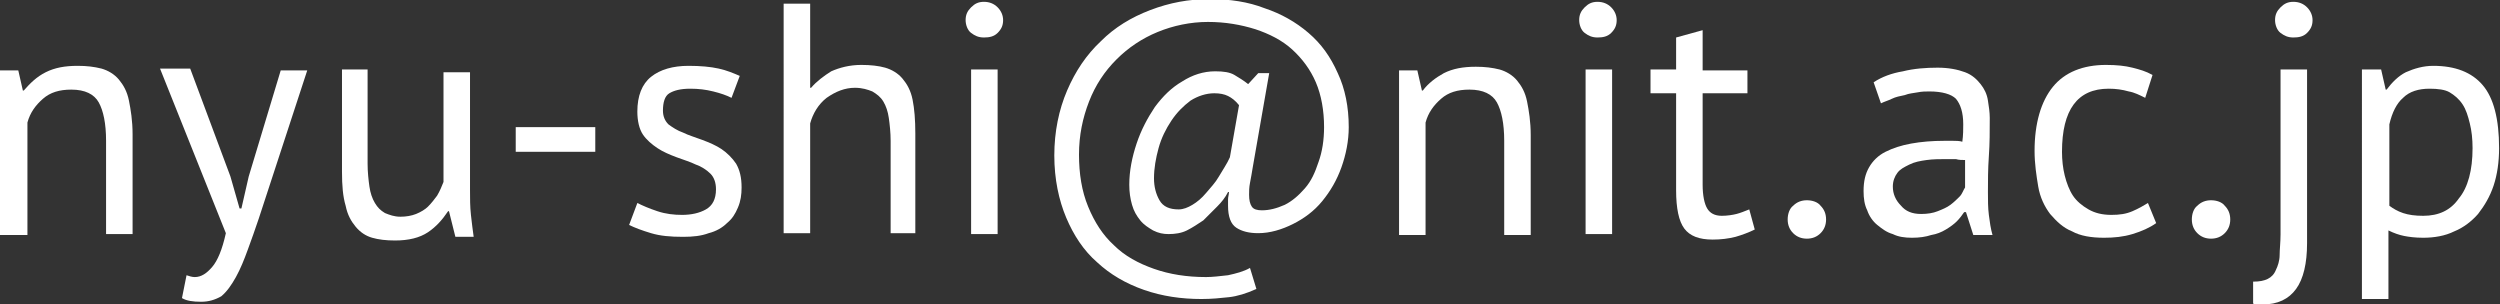 <?xml version="1.0" encoding="utf-8"?>
<!-- Generator: Adobe Illustrator 26.2.1, SVG Export Plug-In . SVG Version: 6.00 Build 0)  -->
<svg version="1.1" id="レイヤー_1" xmlns="http://www.w3.org/2000/svg" xmlns:xlink="http://www.w3.org/1999/xlink" x="0px"
	 y="0px" viewBox="0 0 273.4 33.3" style="enable-background:new 0 0 273.4 33.3;" xml:space="preserve">
<rect x="0" y="0" width="273.4" height="33.3" fill="#333333" stroke="none"/>
<style type="text/css">
	.st0{fill:#FFFFFF;}
</style>
<g>
	<path class="st0" d="M11.6,25.6V15.4c0-1.9-0.3-3.3-0.8-4.2s-1.5-1.4-3-1.4c-1.3,0-2.3,0.3-3.1,1S3.3,12.3,3,13.4v12.3H0v-18h2
		l0.5,2.2h0.1C3.3,9.1,4,8.4,5,7.9s2.1-0.7,3.5-0.7c1,0,1.8,0.1,2.6,0.3c0.7,0.2,1.4,0.6,1.9,1.2s0.9,1.3,1.1,2.3s0.4,2.2,0.4,3.7
		v10.9H11.6z"/>
	<path class="st0" d="M25.2,19.3l1,3.5h0.2l0.8-3.5l3.5-11.6h2.9l-5.3,16.2c-0.4,1.2-0.8,2.3-1.2,3.4c-0.4,1.1-0.8,2.1-1.3,3
		s-1,1.6-1.6,2.1C23.5,32.8,22.8,33,22,33c-0.9,0-1.6-0.1-2.1-0.4l0.5-2.5c0.3,0.1,0.6,0.2,0.9,0.2c0.7,0,1.3-0.4,1.9-1.1
		s1.1-1.9,1.5-3.7l-7.2-18h3.3L25.2,19.3z"/>
	<path class="st0" d="M40.2,7.6v10.3c0,0.9,0.1,1.8,0.2,2.5c0.1,0.7,0.3,1.3,0.6,1.8s0.6,0.8,1.1,1.1c0.5,0.2,1,0.4,1.7,0.4
		c0.6,0,1.2-0.1,1.7-0.3c0.5-0.2,1-0.5,1.3-0.8c0.4-0.4,0.7-0.8,1-1.2c0.3-0.5,0.5-1,0.7-1.5v-12h2.9v12.9c0,0.9,0,1.8,0.1,2.7
		c0.1,0.9,0.2,1.7,0.3,2.4h-2l-0.7-2.8H49c-0.6,0.9-1.3,1.7-2.2,2.3s-2.1,0.9-3.6,0.9c-1,0-1.8-0.1-2.5-0.3
		c-0.7-0.2-1.3-0.6-1.8-1.2s-0.9-1.3-1.1-2.3c-0.3-1-0.4-2.2-0.4-3.7V7.6H40.2z"/>
	<path class="st0" d="M56.4,13.9h8.7v2.7h-8.7C56.4,16.6,56.4,13.9,56.4,13.9z"/>
	<path class="st0" d="M78.3,20.7c0-0.7-0.2-1.3-0.6-1.7c-0.4-0.4-1-0.8-1.6-1c-0.6-0.3-1.3-0.5-2.1-0.8c-0.8-0.3-1.5-0.6-2.1-1
		s-1.2-0.9-1.6-1.5s-0.6-1.5-0.6-2.5c0-1.7,0.5-3,1.5-3.8s2.4-1.2,4.1-1.2c1.3,0,2.4,0.1,3.3,0.3s1.6,0.5,2.3,0.8L80,10.7
		c-0.6-0.3-1.2-0.5-2-0.7s-1.6-0.3-2.5-0.3c-1.1,0-1.8,0.2-2.3,0.5s-0.7,1-0.7,1.9c0,0.6,0.2,1.1,0.6,1.5c0.4,0.3,1,0.7,1.6,0.9
		c0.6,0.3,1.3,0.5,2.1,0.8c0.8,0.3,1.5,0.6,2.1,1s1.2,1,1.6,1.6c0.4,0.7,0.6,1.5,0.6,2.6c0,0.8-0.1,1.5-0.4,2.2s-0.6,1.2-1.2,1.7
		c-0.5,0.5-1.2,0.9-2,1.1c-0.8,0.3-1.7,0.4-2.8,0.4c-1.4,0-2.5-0.1-3.5-0.4s-1.8-0.6-2.4-0.9l0.9-2.4c0.6,0.3,1.3,0.6,2.2,0.9
		c0.9,0.3,1.8,0.4,2.7,0.4c1,0,1.9-0.2,2.6-0.6S78.3,21.8,78.3,20.7z"/>
	<path class="st0" d="M97.4,25.6V15.4c0-0.9-0.1-1.8-0.2-2.5s-0.3-1.3-0.6-1.8c-0.3-0.5-0.7-0.8-1.2-1.1c-0.5-0.2-1.1-0.4-1.9-0.4
		c-1.1,0-2.1,0.4-3.1,1.1c-0.9,0.7-1.5,1.7-1.8,2.8v12h-2.9V0.4h2.9v9.2h0.1c0.6-0.7,1.4-1.3,2.2-1.8c0.9-0.4,2-0.7,3.3-0.7
		c1,0,1.9,0.1,2.6,0.3s1.4,0.6,1.9,1.2s0.9,1.3,1.1,2.3s0.3,2.2,0.3,3.7v10.9h-2.7V25.6z"/>
	<path class="st0" d="M105.6,2.2c0-0.6,0.2-1,0.6-1.4s0.8-0.6,1.4-0.6s1.1,0.2,1.5,0.6s0.6,0.9,0.6,1.4c0,0.6-0.2,1-0.6,1.4
		s-0.9,0.5-1.5,0.5s-1-0.2-1.4-0.5S105.6,2.7,105.6,2.2z M106.2,7.6h2.9v18h-2.9V7.6z"/>
	<path class="st0" d="M137.6,8h1.2L137,18.3c-0.1,0.6-0.2,1.2-0.3,1.7s-0.1,0.9-0.1,1.3c0,0.6,0.1,1,0.3,1.3s0.6,0.4,1.1,0.4
		c0.8,0,1.6-0.2,2.5-0.6c0.8-0.4,1.5-1,2.2-1.8s1.1-1.7,1.5-2.9c0.4-1.1,0.6-2.4,0.6-3.8c0-1.8-0.3-3.5-0.9-4.9
		c-0.6-1.4-1.5-2.6-2.6-3.6s-2.5-1.7-4-2.2c-1.6-0.5-3.3-0.8-5.2-0.8s-3.8,0.4-5.5,1.1s-3.2,1.7-4.5,3s-2.3,2.8-3,4.6
		s-1.1,3.7-1.1,5.8s0.3,4,1,5.7s1.6,3.1,2.8,4.2c1.2,1.2,2.7,2,4.4,2.6s3.6,0.9,5.7,0.9c0.7,0,1.5-0.1,2.4-0.2
		c0.9-0.2,1.7-0.4,2.4-0.8l0.7,2.3c-1.1,0.5-2.1,0.8-3,0.9s-1.9,0.2-3,0.2c-2.2,0-4.3-0.3-6.3-1s-3.7-1.7-5.1-3
		c-1.5-1.3-2.6-3-3.4-4.9s-1.3-4.2-1.3-6.8s0.5-5,1.4-7.1s2.1-3.9,3.7-5.4c1.5-1.5,3.3-2.6,5.4-3.4s4.2-1.2,6.5-1.2
		c2.2,0,4.2,0.3,6,1c1.8,0.6,3.4,1.5,4.8,2.7c1.4,1.2,2.4,2.6,3.2,4.4c0.8,1.7,1.2,3.7,1.2,5.9c0,1.5-0.3,3-0.8,4.4
		s-1.2,2.6-2.1,3.7s-2,1.9-3.2,2.5s-2.5,1-3.8,1c-1,0-1.8-0.2-2.4-0.6s-0.9-1.2-0.9-2.4c0-0.2,0-0.4,0-0.7c0-0.3,0.1-0.5,0.1-0.8
		h-0.1c-0.3,0.6-0.7,1.1-1.2,1.6s-1,1-1.5,1.5c-0.6,0.4-1.2,0.8-1.8,1.1c-0.6,0.3-1.3,0.4-2,0.4c-0.6,0-1.1-0.1-1.7-0.4
		c-0.5-0.3-1-0.6-1.4-1.1s-0.7-1-0.9-1.7c-0.2-0.7-0.3-1.4-0.3-2.2c0-1.5,0.3-3,0.8-4.5s1.2-2.8,2-4c0.9-1.2,1.8-2.1,3-2.8
		c1.1-0.7,2.3-1.1,3.6-1.1c0.9,0,1.6,0.1,2.1,0.4s1,0.6,1.5,1L137.6,8z M135.5,11.5c-0.4-0.5-0.8-0.8-1.2-1s-0.9-0.3-1.5-0.3
		c-0.9,0-1.8,0.3-2.6,0.8c-0.8,0.6-1.5,1.3-2.1,2.2c-0.6,0.9-1.1,1.9-1.4,3s-0.5,2.2-0.5,3.3c0,0.9,0.2,1.7,0.6,2.4s1.1,1,2.1,1
		c0.5,0,1-0.2,1.5-0.5s1-0.7,1.5-1.3s1-1.1,1.4-1.8s0.9-1.4,1.2-2.1L135.5,11.5z"/>
	<path class="st0" d="M164.5,25.6V15.4c0-1.9-0.3-3.3-0.8-4.2s-1.5-1.4-3-1.4c-1.3,0-2.3,0.3-3.1,1s-1.4,1.5-1.7,2.6v12.3H153v-18h2
		l0.5,2.2h0.1c0.6-0.8,1.4-1.4,2.3-1.9c1-0.5,2.1-0.7,3.5-0.7c1,0,1.8,0.1,2.6,0.3c0.7,0.2,1.4,0.6,1.9,1.2c0.5,0.6,0.9,1.3,1.1,2.3
		s0.4,2.2,0.4,3.7v10.9h-2.9V25.6z"/>
	<path class="st0" d="M172.7,2.2c0-0.6,0.2-1,0.6-1.4s0.8-0.6,1.4-0.6s1.1,0.2,1.5,0.6s0.6,0.9,0.6,1.4c0,0.6-0.2,1-0.6,1.4
		s-0.9,0.5-1.5,0.5s-1-0.2-1.4-0.5S172.7,2.7,172.7,2.2z M173.4,7.6h2.9v18h-2.9V7.6z"/>
	<path class="st0" d="M180.5,7.6h2.8V4.1l2.9-0.8v4.4h4.9v2.5h-4.9v10c0,1.2,0.2,2.1,0.5,2.6s0.8,0.8,1.6,0.8c0.6,0,1.2-0.1,1.6-0.2
		c0.4-0.1,0.9-0.3,1.4-0.5l0.6,2.2c-0.6,0.3-1.4,0.6-2.1,0.8c-0.8,0.2-1.6,0.3-2.5,0.3c-1.5,0-2.5-0.4-3.1-1.2
		c-0.6-0.8-0.9-2.2-0.9-4.2V10.2h-2.8V7.6z"/>
	<path class="st0" d="M195.5,24c0-0.6,0.2-1.2,0.6-1.5c0.4-0.4,0.9-0.6,1.5-0.6s1.2,0.2,1.5,0.6c0.4,0.4,0.6,0.9,0.6,1.5
		s-0.2,1.1-0.6,1.5c-0.4,0.4-0.9,0.6-1.5,0.6s-1.1-0.2-1.5-0.6C195.7,25.1,195.5,24.6,195.5,24z"/>
	<path class="st0" d="M204.9,9c0.9-0.6,2-1,3.2-1.2c1.2-0.3,2.5-0.4,3.8-0.4c1.2,0,2.2,0.2,3,0.5c0.8,0.3,1.3,0.8,1.7,1.3
		s0.7,1.1,0.8,1.8c0.1,0.6,0.2,1.3,0.2,1.9c0,1.4,0,2.8-0.1,4.2s-0.1,2.7-0.1,3.9c0,0.9,0,1.7,0.1,2.5s0.2,1.5,0.4,2.2h-2.1
		l-0.8-2.5h-0.2c-0.2,0.3-0.5,0.7-0.8,1s-0.7,0.6-1.2,0.9s-1,0.5-1.6,0.6c-0.6,0.2-1.3,0.3-2.1,0.3s-1.5-0.1-2.1-0.4
		c-0.7-0.2-1.2-0.6-1.7-1s-0.9-1-1.1-1.6c-0.3-0.6-0.4-1.3-0.4-2.1c0-1.1,0.2-1.9,0.6-2.6c0.4-0.7,1-1.3,1.8-1.7
		c0.8-0.4,1.7-0.7,2.8-0.9s2.3-0.3,3.6-0.3c0.3,0,0.7,0,1,0s0.7,0,1,0.1c0.1-0.7,0.1-1.4,0.1-1.9c0-1.3-0.3-2.2-0.8-2.8
		c-0.5-0.5-1.5-0.8-2.9-0.8c-0.4,0-0.8,0-1.3,0.1s-0.9,0.1-1.4,0.3c-0.5,0.1-1,0.2-1.4,0.4s-0.8,0.3-1.2,0.5L204.9,9z M210.1,23.4
		c0.7,0,1.3-0.1,1.8-0.3c0.5-0.2,1-0.4,1.4-0.7c0.4-0.3,0.7-0.6,1-0.9s0.4-0.7,0.6-1v-3c-0.3,0-0.7,0-1-0.1c-0.3,0-0.7,0-1,0
		c-0.7,0-1.5,0-2.2,0.1s-1.3,0.2-1.9,0.5s-1,0.5-1.3,0.9s-0.5,0.9-0.5,1.5c0,0.8,0.3,1.5,0.9,2.1C208.4,23.1,209.1,23.4,210.1,23.4z
		"/>
	<path class="st0" d="M235.8,24.4c-0.7,0.5-1.6,0.9-2.6,1.2c-1,0.3-2,0.4-3.1,0.4c-1.4,0-2.6-0.2-3.5-0.7c-1-0.4-1.7-1.1-2.4-1.9
		c-0.6-0.8-1.1-1.8-1.3-3s-0.4-2.5-0.4-3.9c0-3,0.7-5.4,2-7s3.3-2.4,5.8-2.4c1.2,0,2.1,0.1,2.9,0.3c0.8,0.2,1.5,0.4,2.2,0.8
		l-0.8,2.5c-0.6-0.3-1.2-0.6-1.8-0.7c-0.7-0.2-1.4-0.3-2.2-0.3c-3.4,0-5.1,2.3-5.1,6.9c0,0.9,0.1,1.8,0.3,2.6
		c0.2,0.8,0.5,1.6,0.9,2.2s1,1.1,1.7,1.5s1.5,0.6,2.5,0.6c0.9,0,1.6-0.1,2.3-0.4s1.2-0.6,1.7-0.9L235.8,24.4z"/>
	<path class="st0" d="M239.7,24c0-0.6,0.2-1.2,0.6-1.5c0.4-0.4,0.9-0.6,1.5-0.6s1.2,0.2,1.5,0.6c0.4,0.4,0.6,0.9,0.6,1.5
		s-0.2,1.1-0.6,1.5c-0.4,0.4-0.9,0.6-1.5,0.6s-1.1-0.2-1.5-0.6C239.9,25.1,239.7,24.6,239.7,24z"/>
	<path class="st0" d="M249.4,7.6h2.9v19c0,2.2-0.4,3.9-1.2,5s-2,1.7-3.7,1.7c-0.2,0-0.4,0-0.5,0c-0.2,0-0.3,0-0.5-0.1v-2.4
		c0.7,0,1.2-0.1,1.6-0.3c0.4-0.2,0.7-0.5,0.9-1c0.2-0.4,0.4-1,0.4-1.6s0.1-1.4,0.1-2.3V7.6z M248.8,2.2c0-0.6,0.2-1,0.6-1.4
		s0.8-0.6,1.4-0.6s1.1,0.2,1.5,0.6s0.6,0.9,0.6,1.4c0,0.6-0.2,1-0.6,1.4c-0.4,0.4-0.9,0.5-1.5,0.5s-1-0.2-1.4-0.5
		S248.8,2.7,248.8,2.2z"/>
	<path class="st0" d="M258.4,7.6h2l0.5,2.2h0.1c0.6-0.8,1.3-1.5,2.1-1.9c0.9-0.4,1.9-0.7,3-0.7c2.4,0,4.2,0.7,5.4,2.1
		c1.2,1.4,1.8,3.7,1.8,6.9c0,1.5-0.2,2.9-0.6,4.1s-1,2.2-1.7,3.1c-0.7,0.8-1.6,1.5-2.6,1.9c-1,0.5-2.2,0.7-3.4,0.7
		c-0.9,0-1.6-0.1-2.1-0.2s-1.1-0.3-1.7-0.6v7.5h-2.9V7.6H258.4z M265.7,9.7c-1.2,0-2.2,0.3-2.9,1c-0.7,0.6-1.2,1.6-1.5,2.9v8.9
		c0.4,0.3,0.9,0.6,1.5,0.8c0.6,0.2,1.3,0.3,2.2,0.3c1.7,0,3-0.6,3.9-1.9c1-1.2,1.5-3.1,1.5-5.5c0-1-0.1-1.9-0.3-2.7
		c-0.2-0.8-0.4-1.5-0.8-2.1s-0.9-1-1.4-1.3S266.6,9.7,265.7,9.7z"/>
</g>
</svg>
